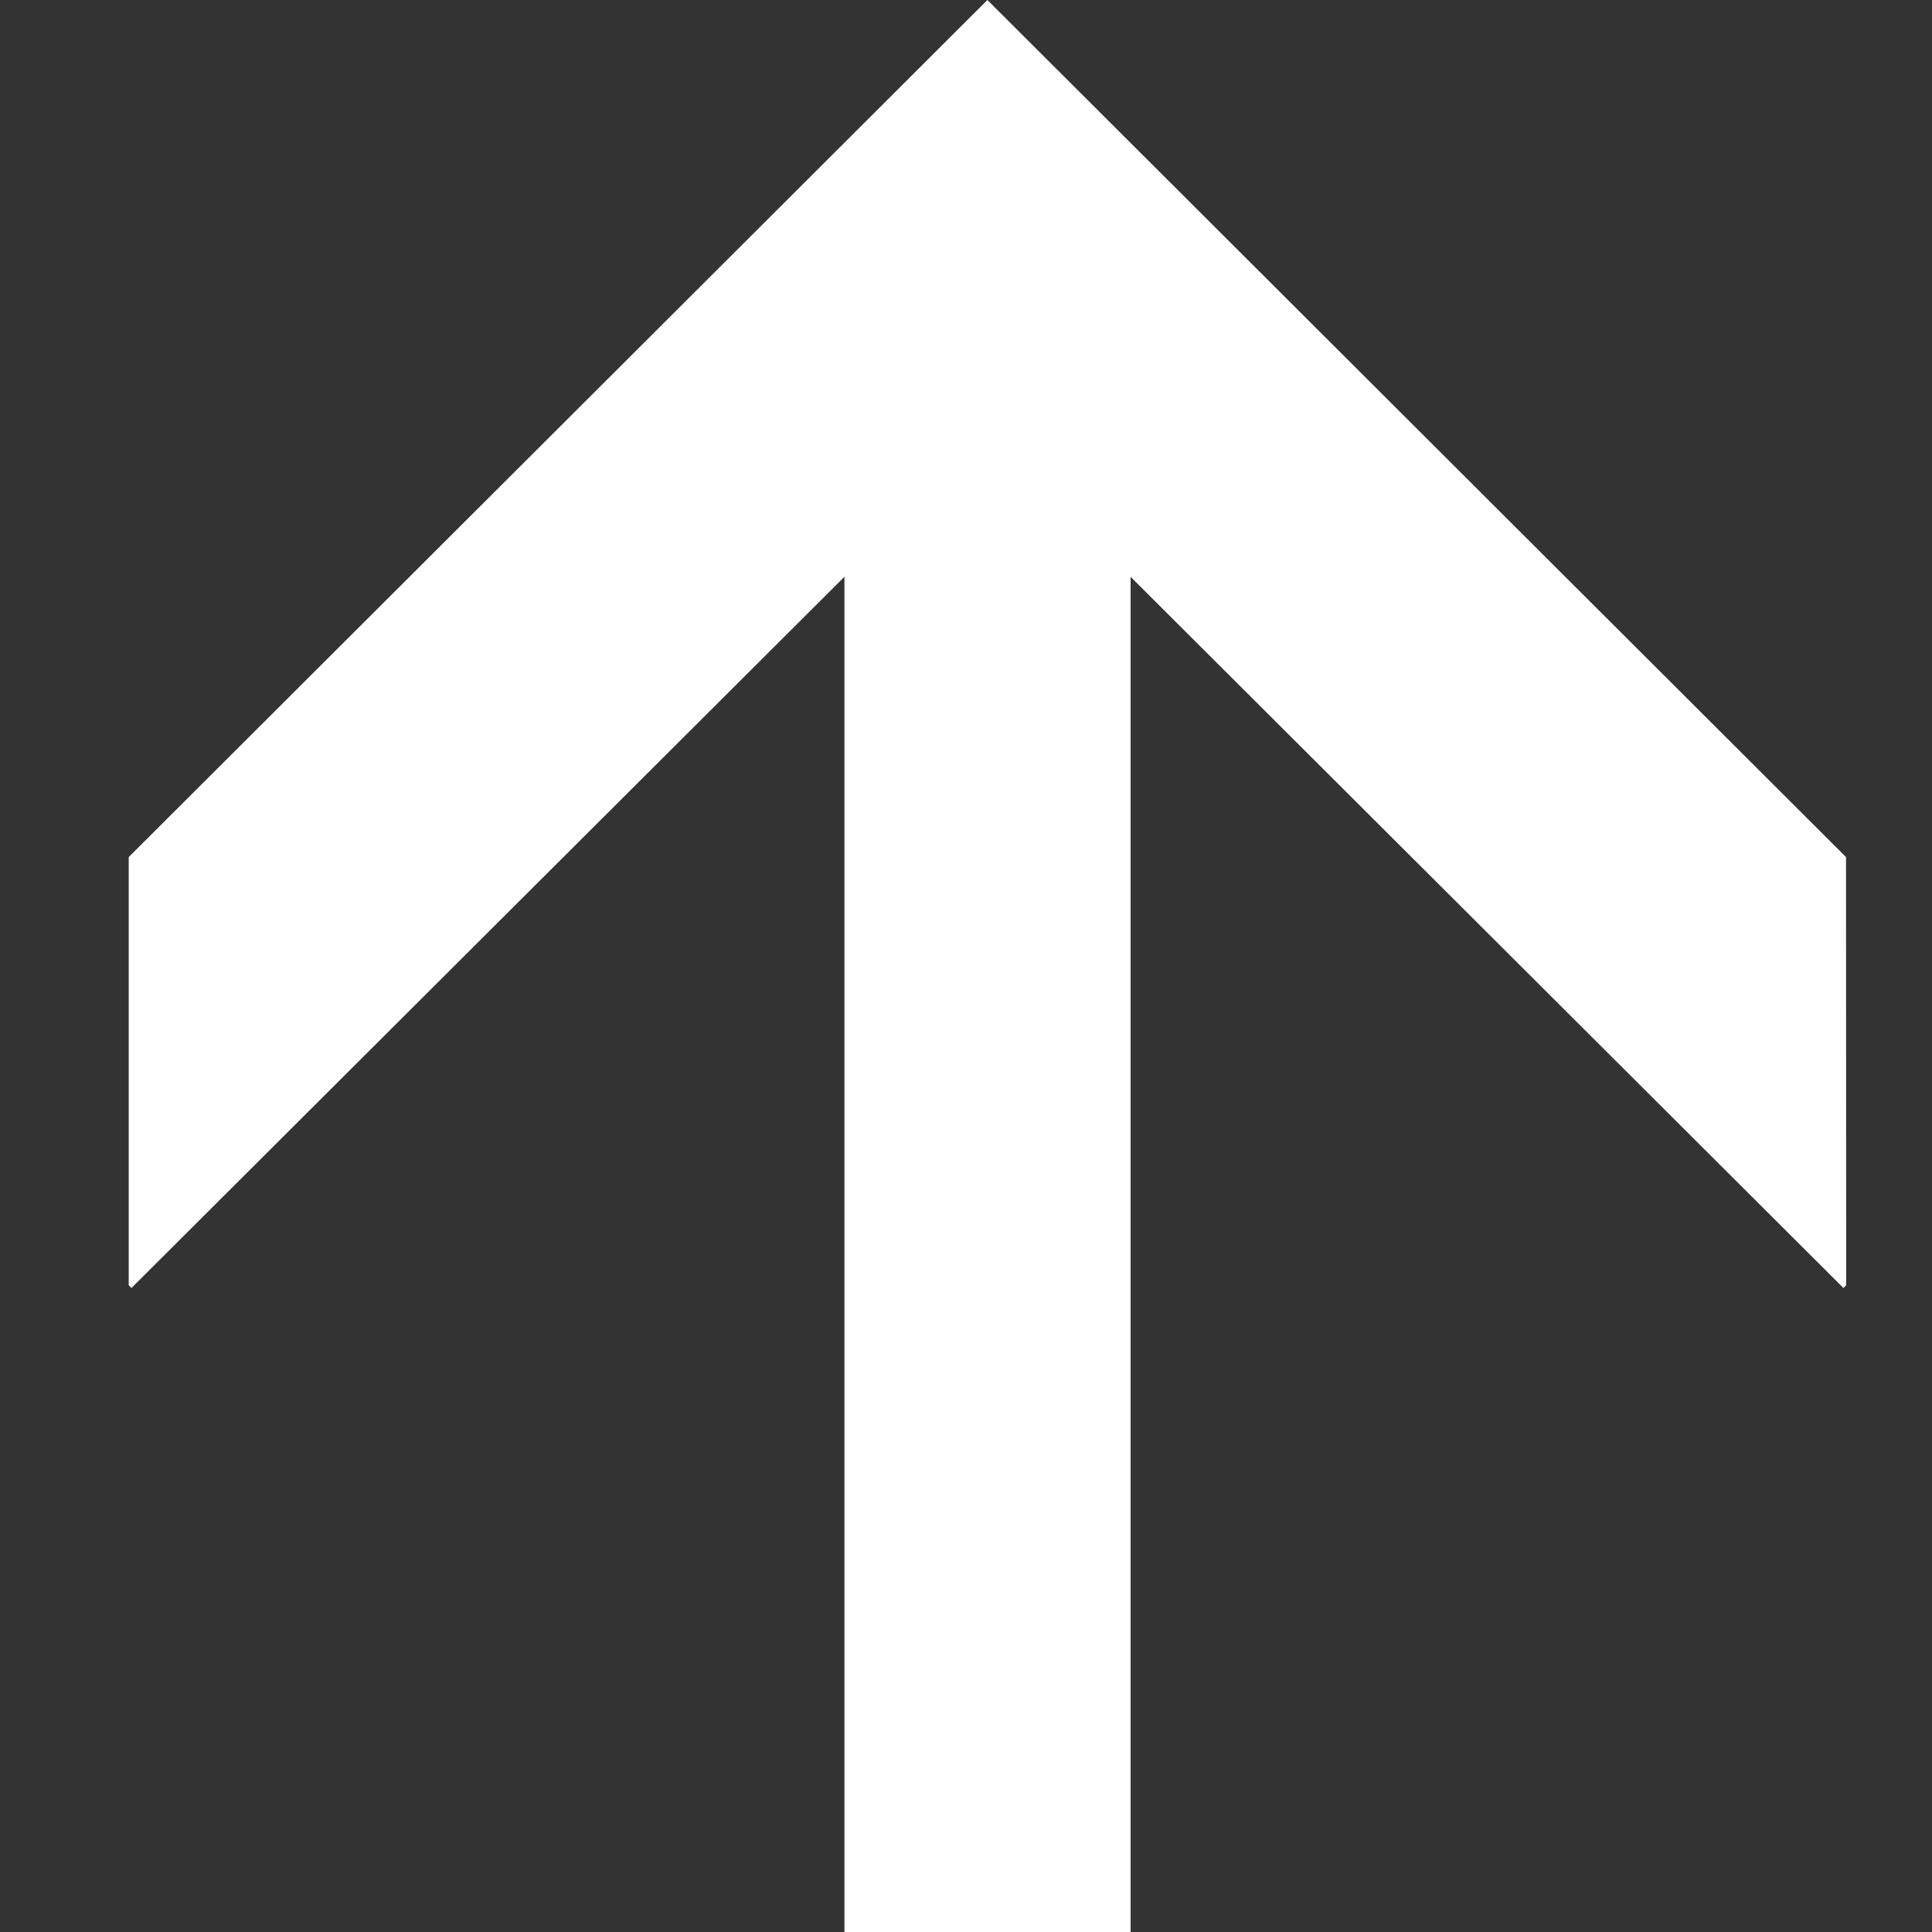 <!--Generated by Fontisto-->
<svg viewBox="0 0 24 24" fill="white"
    xmlns="http://www.w3.org/2000/svg">
    <rect x="0" y="0" width="24" height="24" fill="#333333" stroke="none"/>
    <path d="m22.934 15.966-.034.034-10.633-10.608-10.634 10.608-.034-.034v-5.319l10.667-10.647 10.666 10.647z"/>
    <path d="m10.49 24v-18.666h3.555v18.666z"/>
</svg>